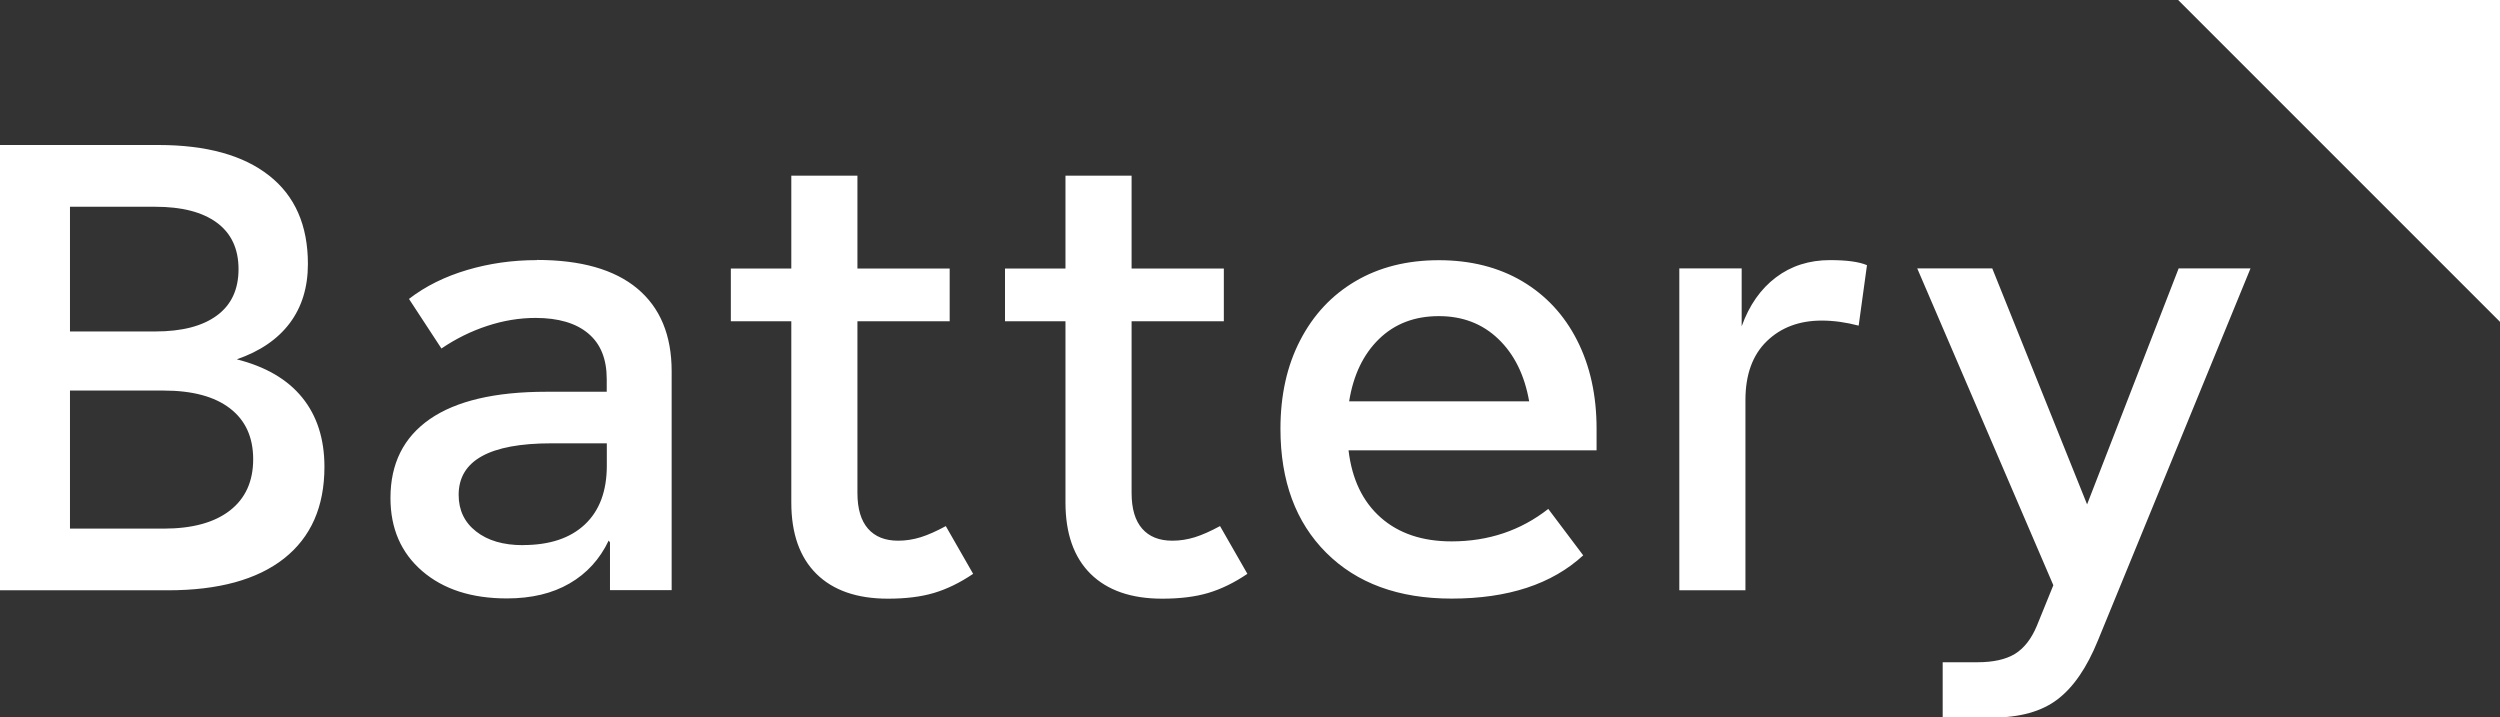 <?xml version="1.0" encoding="utf-8" ?>
<!DOCTYPE svg PUBLIC "-//W3C//DTD SVG 1.1//EN" "http://www.w3.org/Graphics/SVG/1.1/DTD/svg11.dtd">
<svg xmlns="http://www.w3.org/2000/svg" id="Layer_1" data-name="Layer 1" viewBox="0 0 291.89 83.77"><rect x="0" y="0" width="291.89" height="83.77" fill="#333333" stroke="none"/><defs><style>.cls-1 { fill: #fff; }</style></defs><path class="cls-1" d="M254.37,31.34l-10.69,27.55-11.07-27.55h-8.76l15.89,36.99-1.93,4.75c-.64,1.53-1.5,2.62-2.56,3.27-1.06.64-2.51.97-4.34.97h-4.09v6.46h5.79c3.22,0,5.76-.71,7.61-2.12,1.86-1.41,3.43-3.7,4.72-6.87l17.82-43.45h-8.39ZM213.67,30.37c-2.43,0-4.53.67-6.31,2.01-1.78,1.34-3.12,3.24-4.01,5.72v-6.76h-7.28v37.58h7.72v-22.21c0-2.97.83-5.26,2.49-6.87,1.66-1.61,3.8-2.41,6.42-2.41,1.39,0,2.82.2,4.31.59l.97-7.06c-.94-.4-2.38-.59-4.31-.59M168,36.91c2.77,0,5.09.89,6.94,2.67,1.86,1.78,3.06,4.21,3.6,7.28h-21.02c.49-3.07,1.66-5.5,3.49-7.28,1.83-1.78,4.16-2.67,6.98-2.67M186.41,50.06c0-3.91-.76-7.35-2.27-10.32-1.51-2.97-3.65-5.27-6.42-6.91-2.77-1.63-6.02-2.45-9.73-2.45s-6.96.82-9.73,2.45c-2.77,1.63-4.93,3.94-6.46,6.91-1.54,2.97-2.3,6.41-2.3,10.32,0,6.09,1.78,10.92,5.35,14.48,3.57,3.56,8.44,5.35,14.63,5.35,6.58,0,11.71-1.68,15.37-5.05l-4.08-5.42c-3.22,2.52-6.98,3.79-11.29,3.79-3.42,0-6.18-.93-8.28-2.79-2.1-1.86-3.35-4.47-3.75-7.84h28.96v-2.52ZM142.45,61.42c-1.09.59-2.07,1.03-2.93,1.3-.87.27-1.74.41-2.64.41-1.54,0-2.71-.47-3.53-1.41-.82-.94-1.23-2.33-1.23-4.16v-20.05h10.77v-6.16h-10.77v-10.84h-7.72v10.84h-7.06v6.16h7.06v21.17c0,3.61.98,6.39,2.93,8.32,1.96,1.93,4.74,2.9,8.36,2.9,2.08,0,3.87-.22,5.38-.67,1.51-.45,3.03-1.19,4.57-2.23l-3.19-5.57ZM110.44,61.42c-1.09.59-2.07,1.03-2.93,1.3-.87.27-1.75.41-2.64.41-1.54,0-2.71-.47-3.53-1.41-.82-.94-1.23-2.33-1.23-4.16v-20.05h10.77v-6.16h-10.77v-10.84h-7.72v10.84h-7.06v6.16h7.06v21.17c0,3.61.98,6.39,2.93,8.32,1.95,1.93,4.74,2.9,8.35,2.9,2.08,0,3.87-.22,5.38-.67,1.51-.45,3.03-1.19,4.57-2.23l-3.19-5.57ZM61.05,63.65c-2.28,0-4.1-.53-5.46-1.6-1.36-1.06-2.04-2.49-2.04-4.27,0-4.01,3.61-6.02,10.84-6.02h6.46v2.6c0,2.97-.85,5.26-2.56,6.87-1.71,1.61-4.12,2.41-7.24,2.41M62.68,30.37c-2.82,0-5.53.38-8.13,1.15-2.6.77-4.87,1.89-6.8,3.38l3.79,5.79c1.68-1.14,3.46-2.02,5.35-2.64,1.88-.62,3.76-.93,5.64-.93,2.67,0,4.73.61,6.16,1.82,1.44,1.21,2.15,2.98,2.15,5.31v1.49h-7.06c-5.99,0-10.52,1.07-13.59,3.19-3.07,2.13-4.6,5.2-4.6,9.21,0,3.57,1.24,6.41,3.71,8.54,2.48,2.13,5.77,3.19,9.88,3.19,2.87,0,5.31-.58,7.32-1.75,2.01-1.16,3.53-2.83,4.57-5.01l.15.22v5.57h7.2v-25.55c0-4.21-1.34-7.43-4.01-9.66-2.67-2.23-6.59-3.34-11.73-3.34M19.09,61.72h-10.92v-16.12h10.92c3.37,0,5.95.69,7.76,2.08,1.81,1.39,2.71,3.37,2.71,5.94s-.9,4.57-2.71,5.98c-1.81,1.41-4.39,2.12-7.76,2.12M18.12,24.14c3.12,0,5.52.62,7.2,1.86,1.68,1.24,2.53,3.05,2.53,5.42s-.84,4.18-2.53,5.42c-1.68,1.24-4.08,1.86-7.2,1.86h-9.95v-14.56h9.95ZM27.63,41.96c2.72-.94,4.79-2.35,6.2-4.23,1.41-1.88,2.12-4.18,2.12-6.91,0-4.51-1.51-7.95-4.53-10.32-3.02-2.38-7.33-3.57-12.92-3.57H0v51.99h19.61c5.89,0,10.41-1.24,13.55-3.71,3.14-2.48,4.72-6.04,4.72-10.7,0-3.27-.87-5.97-2.6-8.1-1.73-2.13-4.28-3.61-7.65-4.46"/><polygon class="cls-1" points="254.31 0 291.89 37.58 291.89 0 254.31 0"/></svg>